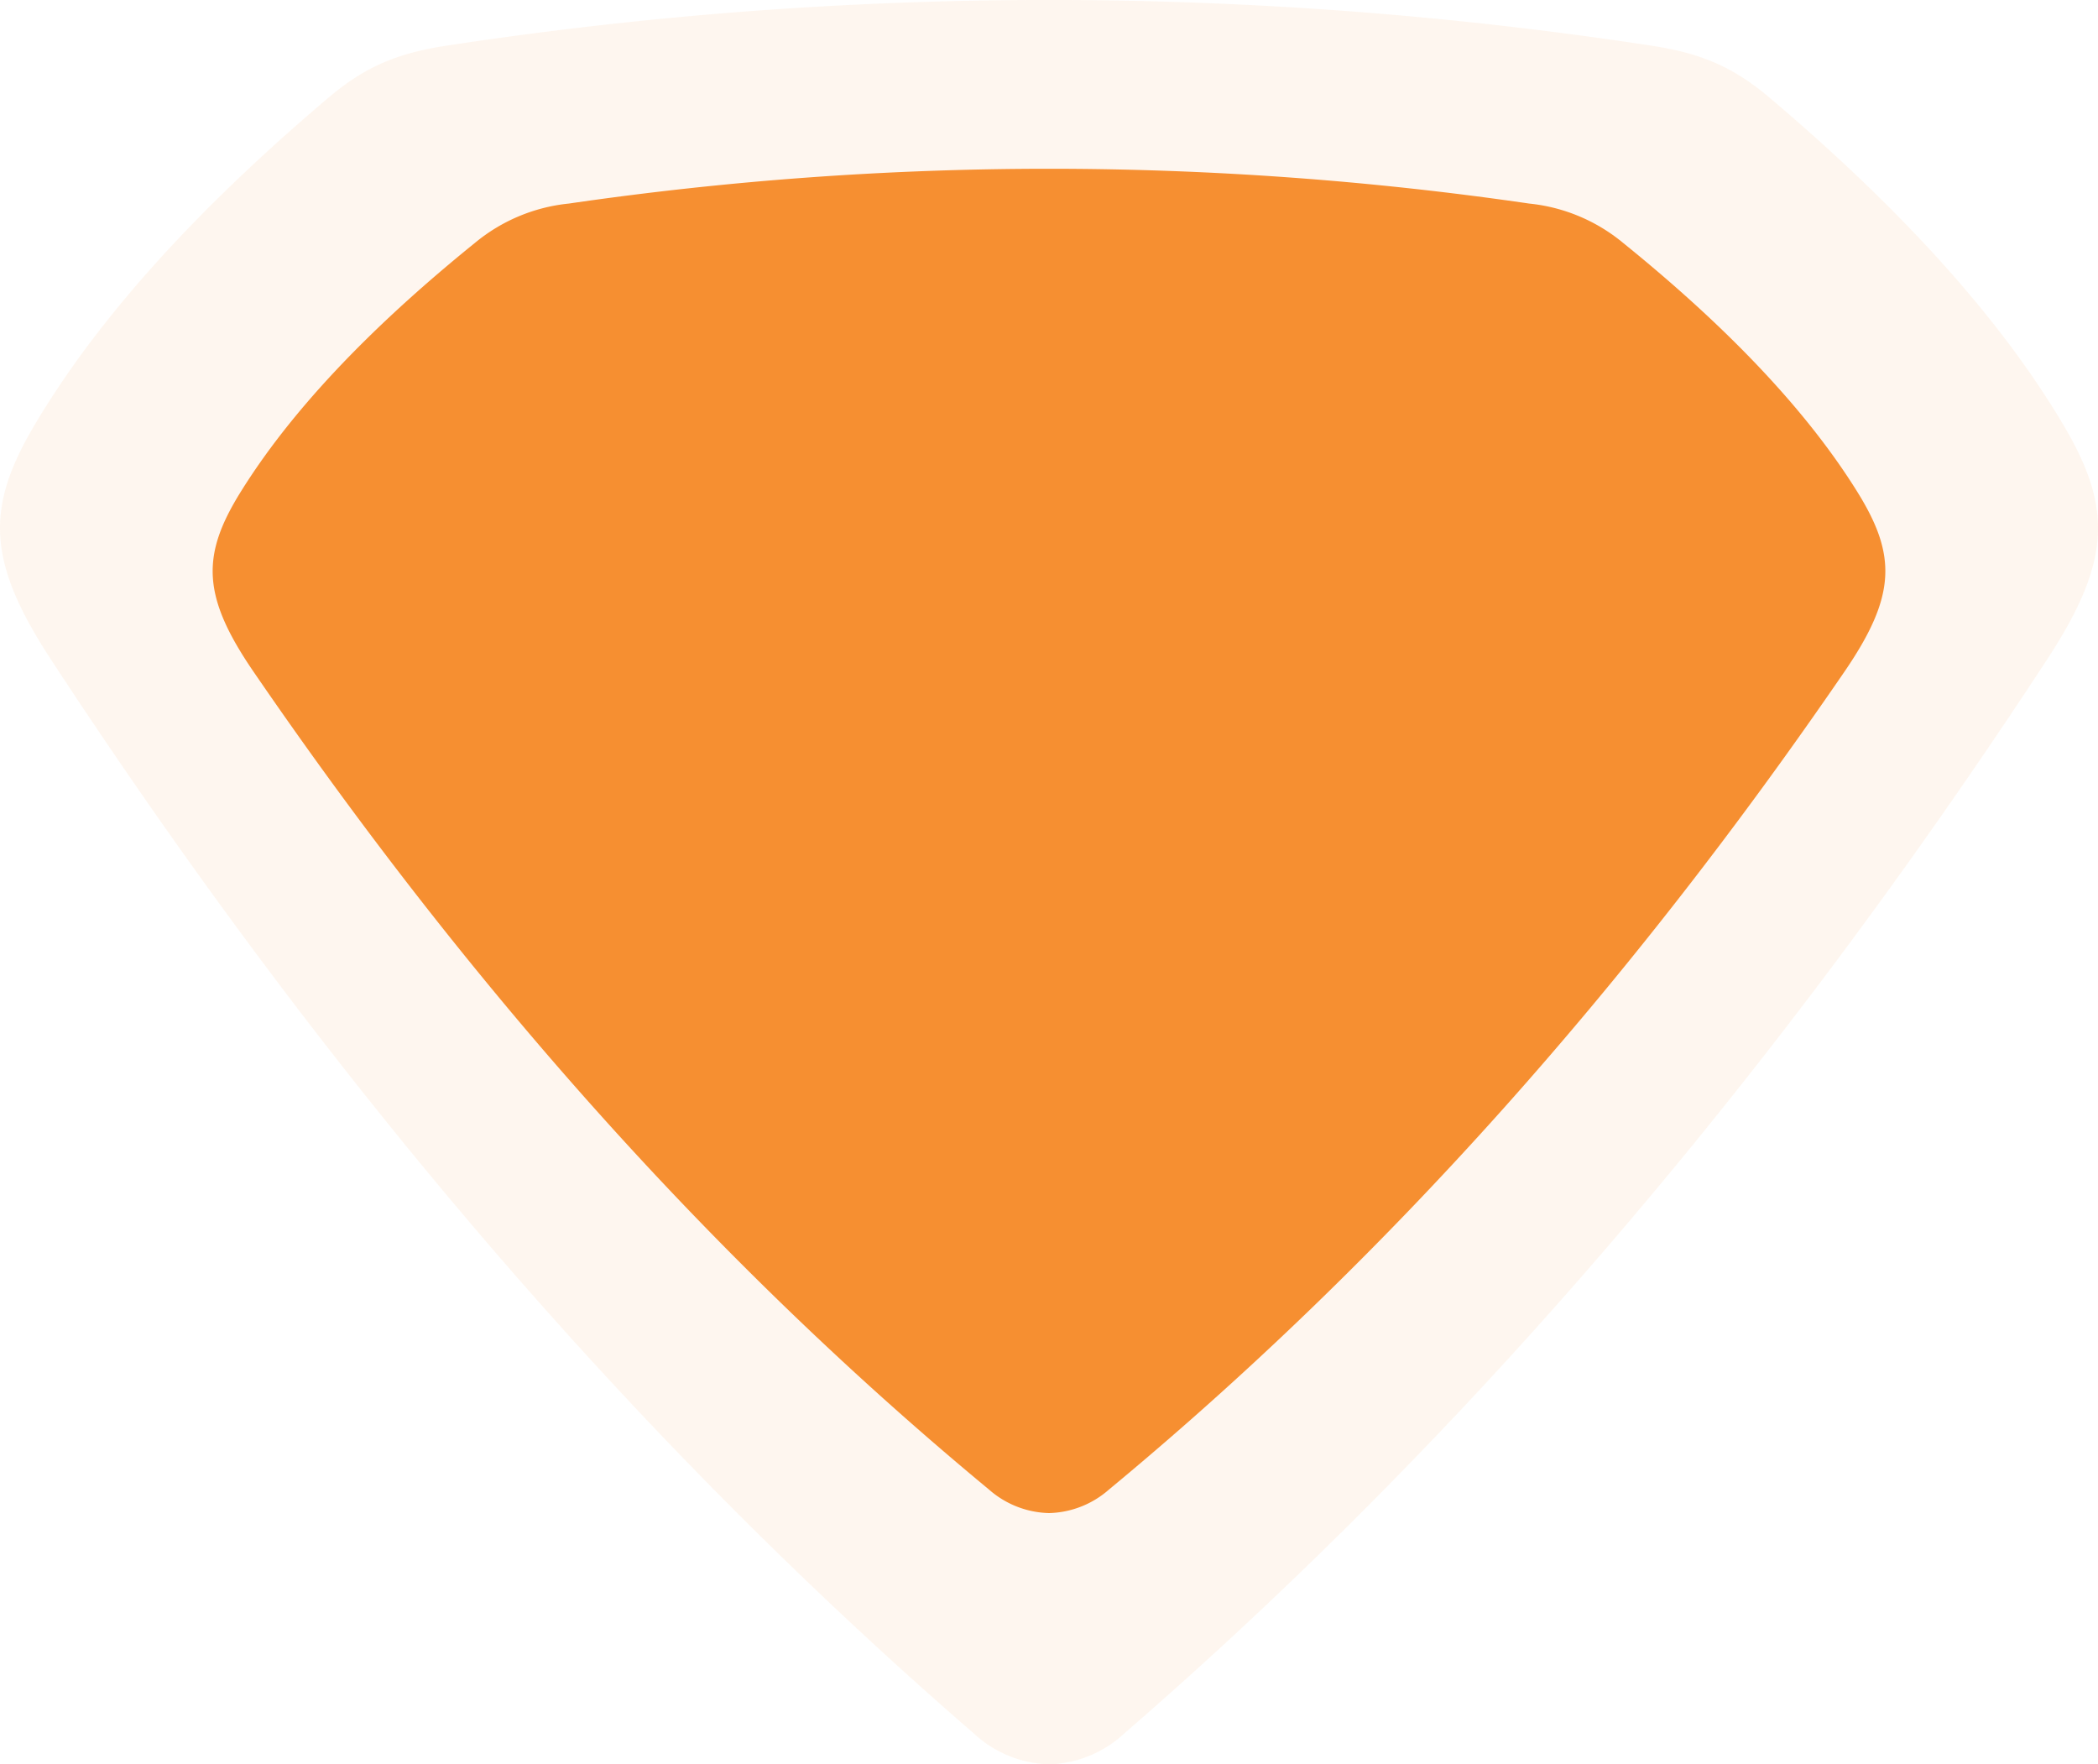 <?xml version="1.0" encoding="UTF-8"?> <svg xmlns="http://www.w3.org/2000/svg" xmlns:xlink="http://www.w3.org/1999/xlink" width="239.567" height="201.472" viewBox="0 0 239.567 201.472"><defs><clipPath id="clip-path"><rect id="Rectangle_28" data-name="Rectangle 28" width="239.568" height="201.472" fill="#f68f31"></rect></clipPath><clipPath id="clip-path-2"><rect id="Rectangle_28-2" data-name="Rectangle 28" width="191" height="153.505" fill="#f68f31"></rect></clipPath></defs><g id="menu-badge-bg" transform="translate(8567.995 11113.611)"><g id="Group_28648" data-name="Group 28648" transform="translate(-8574 -11126.684)"><g id="Group_27813" data-name="Group 27813" transform="translate(6.005 13.072)" opacity="0.08"><g id="Group_24" data-name="Group 24" transform="translate(0 0)" clip-path="url(#clip-path)"><path id="Path_24" data-name="Path 24" d="M119.784,201.472a13.147,13.147,0,0,0,8.588-3.527c40.007-34.643,74.784-75.909,105.32-122.54,7.505-11.46,7.493-17.531,1.826-27.047-6.926-11.634-17.854-24.007-33.508-37.247-4.127-3.488-7.844-5.046-13.459-5.9a456.034,456.034,0,0,0-137.532,0c-5.616.851-9.332,2.409-13.459,5.9C21.906,24.351,10.977,36.723,4.051,48.358-1.617,57.874-1.629,63.944,5.876,75.4c30.535,46.631,65.312,87.9,105.32,122.54a13.15,13.15,0,0,0,8.588,3.527" transform="translate(0 0)" fill="#f68f31" fill-rule="evenodd"></path></g></g></g><g id="Group_28647" data-name="Group 28647" transform="translate(-8574 -11126.684)"><g id="Group_27814" data-name="Group 27814" transform="translate(30.289 32.349)"><g id="Group_24-2" data-name="Group 24" transform="translate(0 0)" clip-path="url(#clip-path-2)"><path id="Path_24-2" data-name="Path 24" d="M95.5,153.5a10.749,10.749,0,0,0,6.847-2.687c31.9-26.4,59.623-57.837,83.968-93.366,5.984-8.732,5.974-13.357,1.456-20.607-5.522-8.864-14.235-18.291-26.715-28.379a19.94,19.94,0,0,0-10.731-4.493,380.262,380.262,0,0,0-109.65,0,19.936,19.936,0,0,0-10.73,4.493C17.465,18.553,8.751,27.98,3.229,36.844-1.289,44.095-1.3,48.72,4.685,57.452c24.345,35.529,52.072,66.97,83.968,93.366A10.752,10.752,0,0,0,95.5,153.5" transform="translate(0 0)" fill="#f68f31" fill-rule="evenodd"></path></g></g></g></g></svg> 